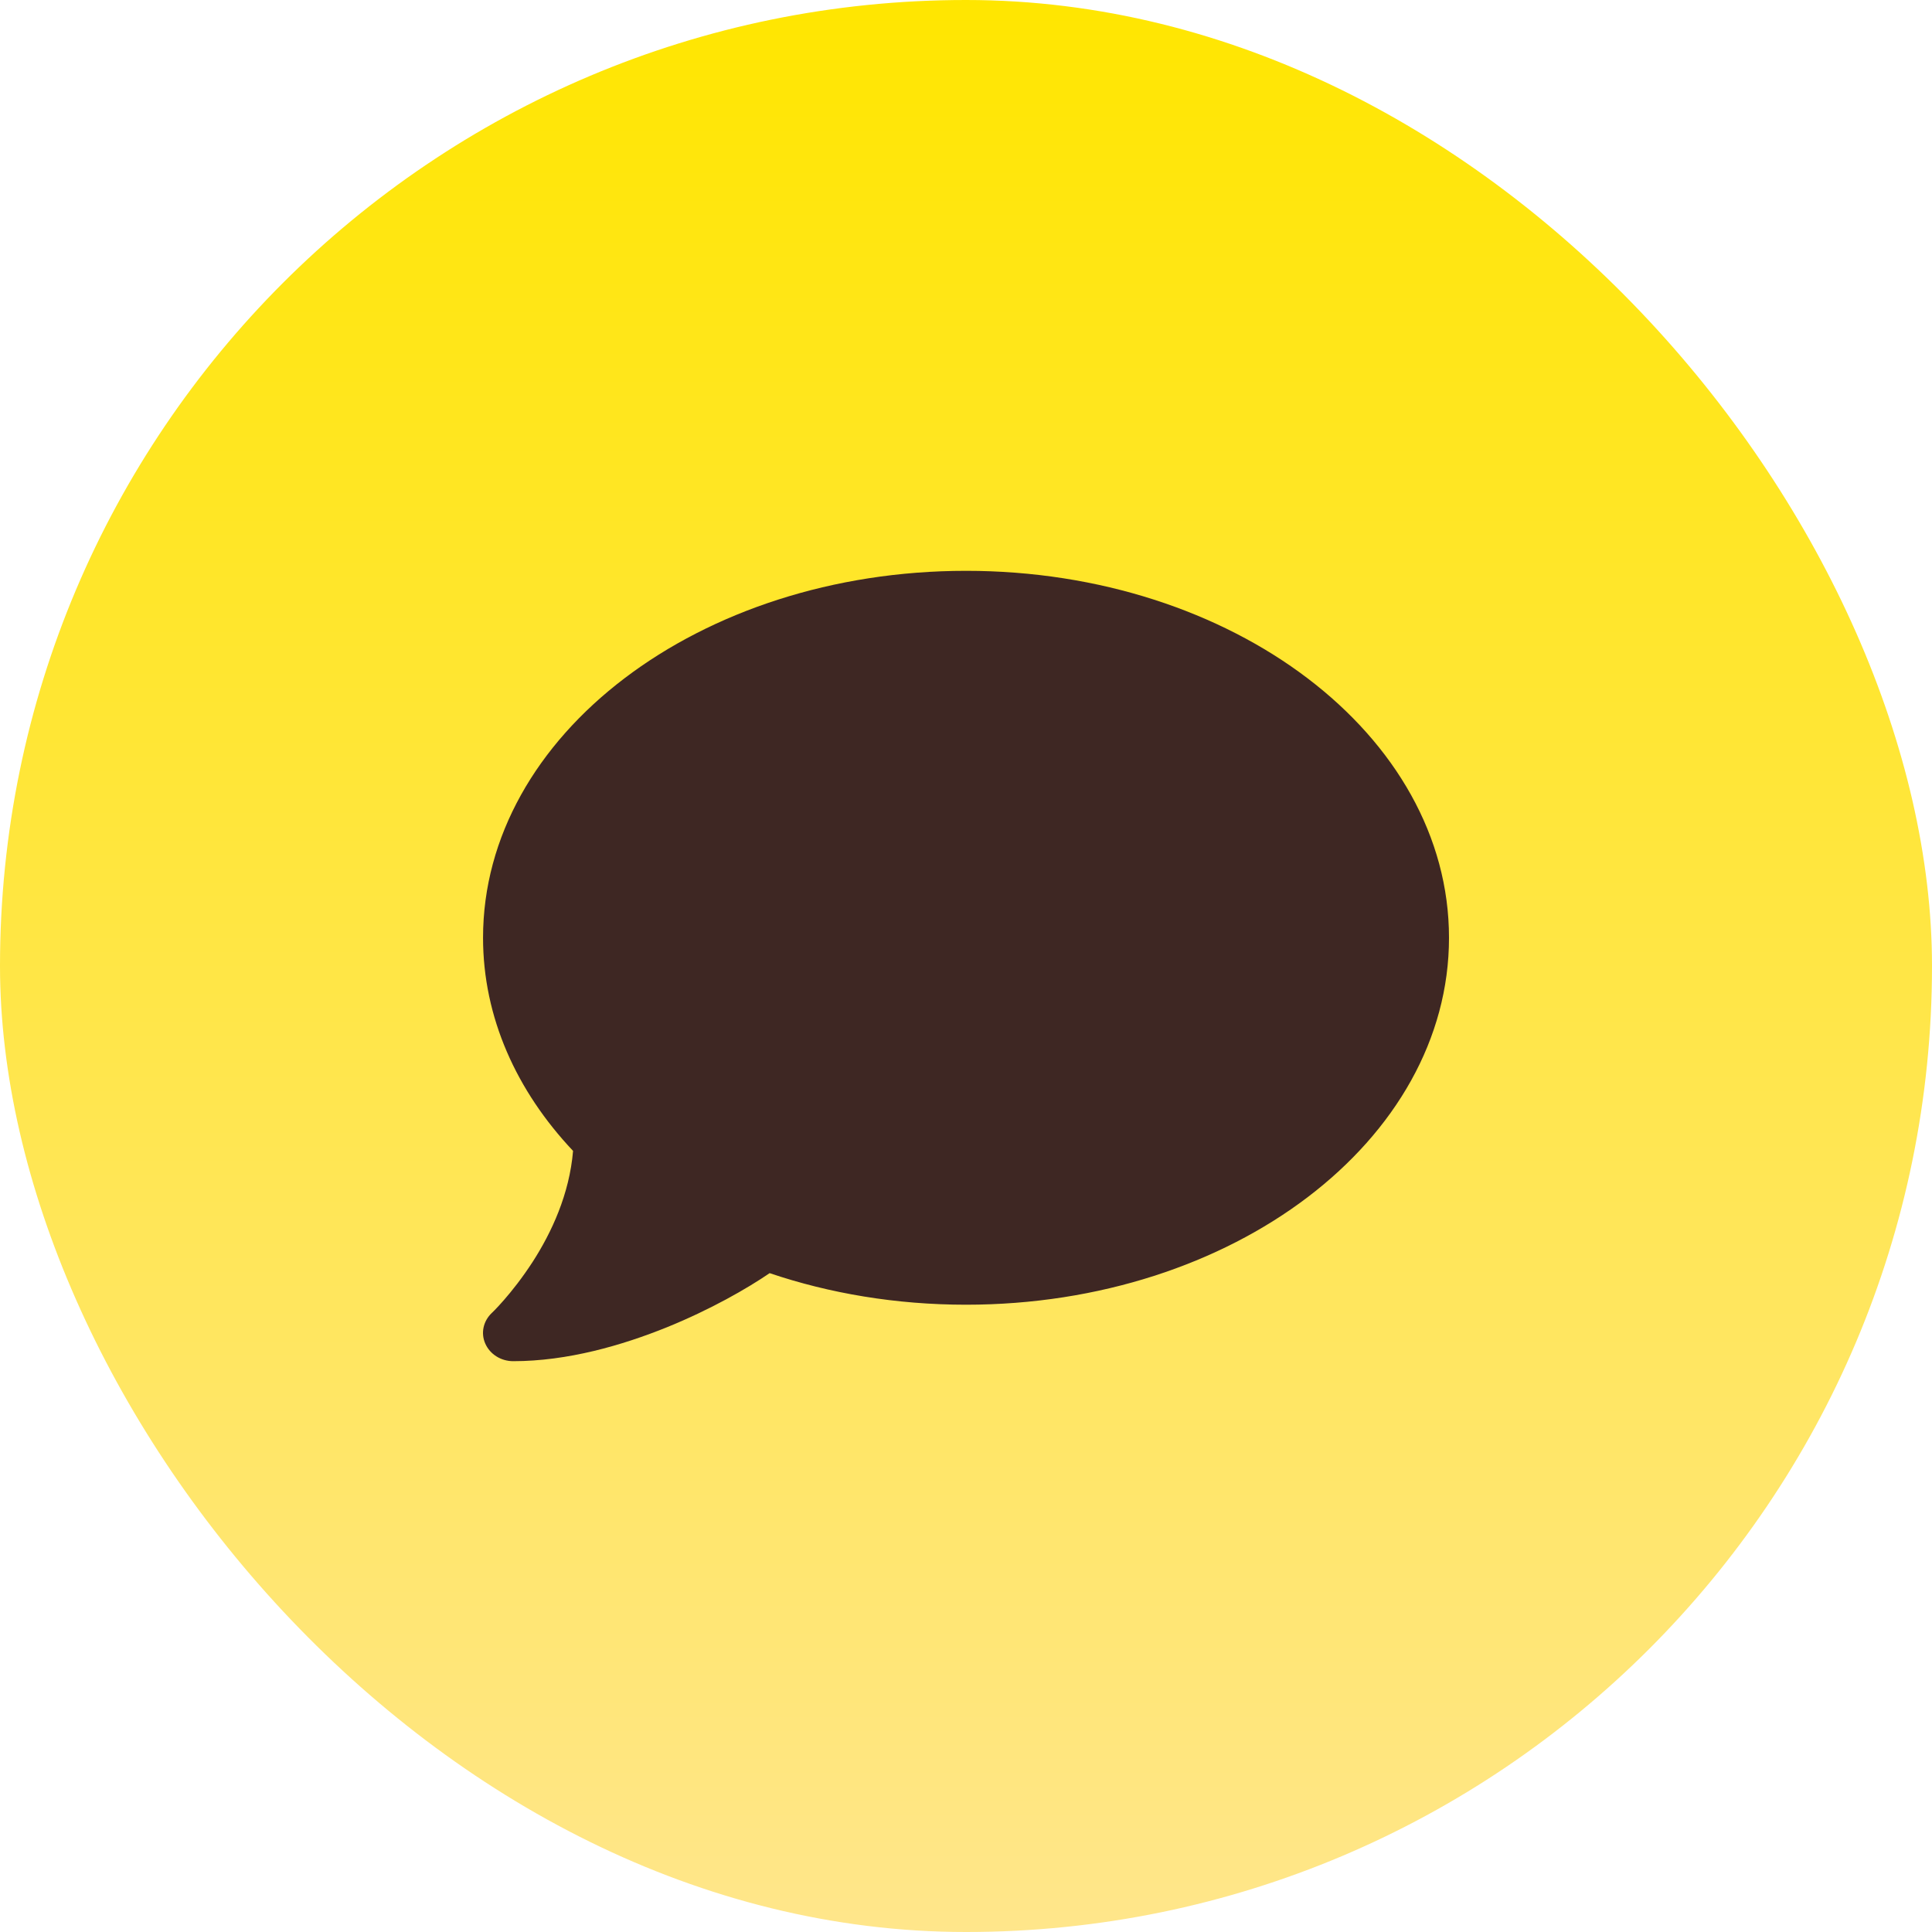 <svg width="44" height="44" viewBox="0 0 44 44" fill="none" xmlns="http://www.w3.org/2000/svg">
<rect width="44" height="44" rx="22" fill="url(#paint0_linear_269_896)"/>
<path d="M33 21.357C33 25.974 28.076 29.714 22.001 29.714C20.407 29.714 18.894 29.457 17.528 28.995C17.017 29.345 16.183 29.823 15.195 30.225C14.164 30.642 12.922 31 11.689 31C11.409 31 11.16 30.843 11.053 30.602C10.945 30.361 11.006 30.088 11.199 29.903L11.212 29.891C11.225 29.879 11.242 29.863 11.268 29.835C11.315 29.787 11.388 29.71 11.478 29.606C11.654 29.405 11.891 29.108 12.131 28.738C12.561 28.071 12.969 27.195 13.051 26.211C11.762 24.845 11.001 23.169 11.001 21.357C11.001 16.741 15.925 13 22.001 13C28.076 13 33 16.741 33 21.357Z" fill="#3E2723"/>
<defs>
<linearGradient id="paint0_linear_269_896" x1="20.445" y1="8.96284e-08" x2="20.445" y2="44" gradientUnits="userSpaceOnUse">
<stop stop-color="#FFE600"/>
<stop offset="1" stop-color="#FFE68B"/>
</linearGradient>
</defs>
</svg>
